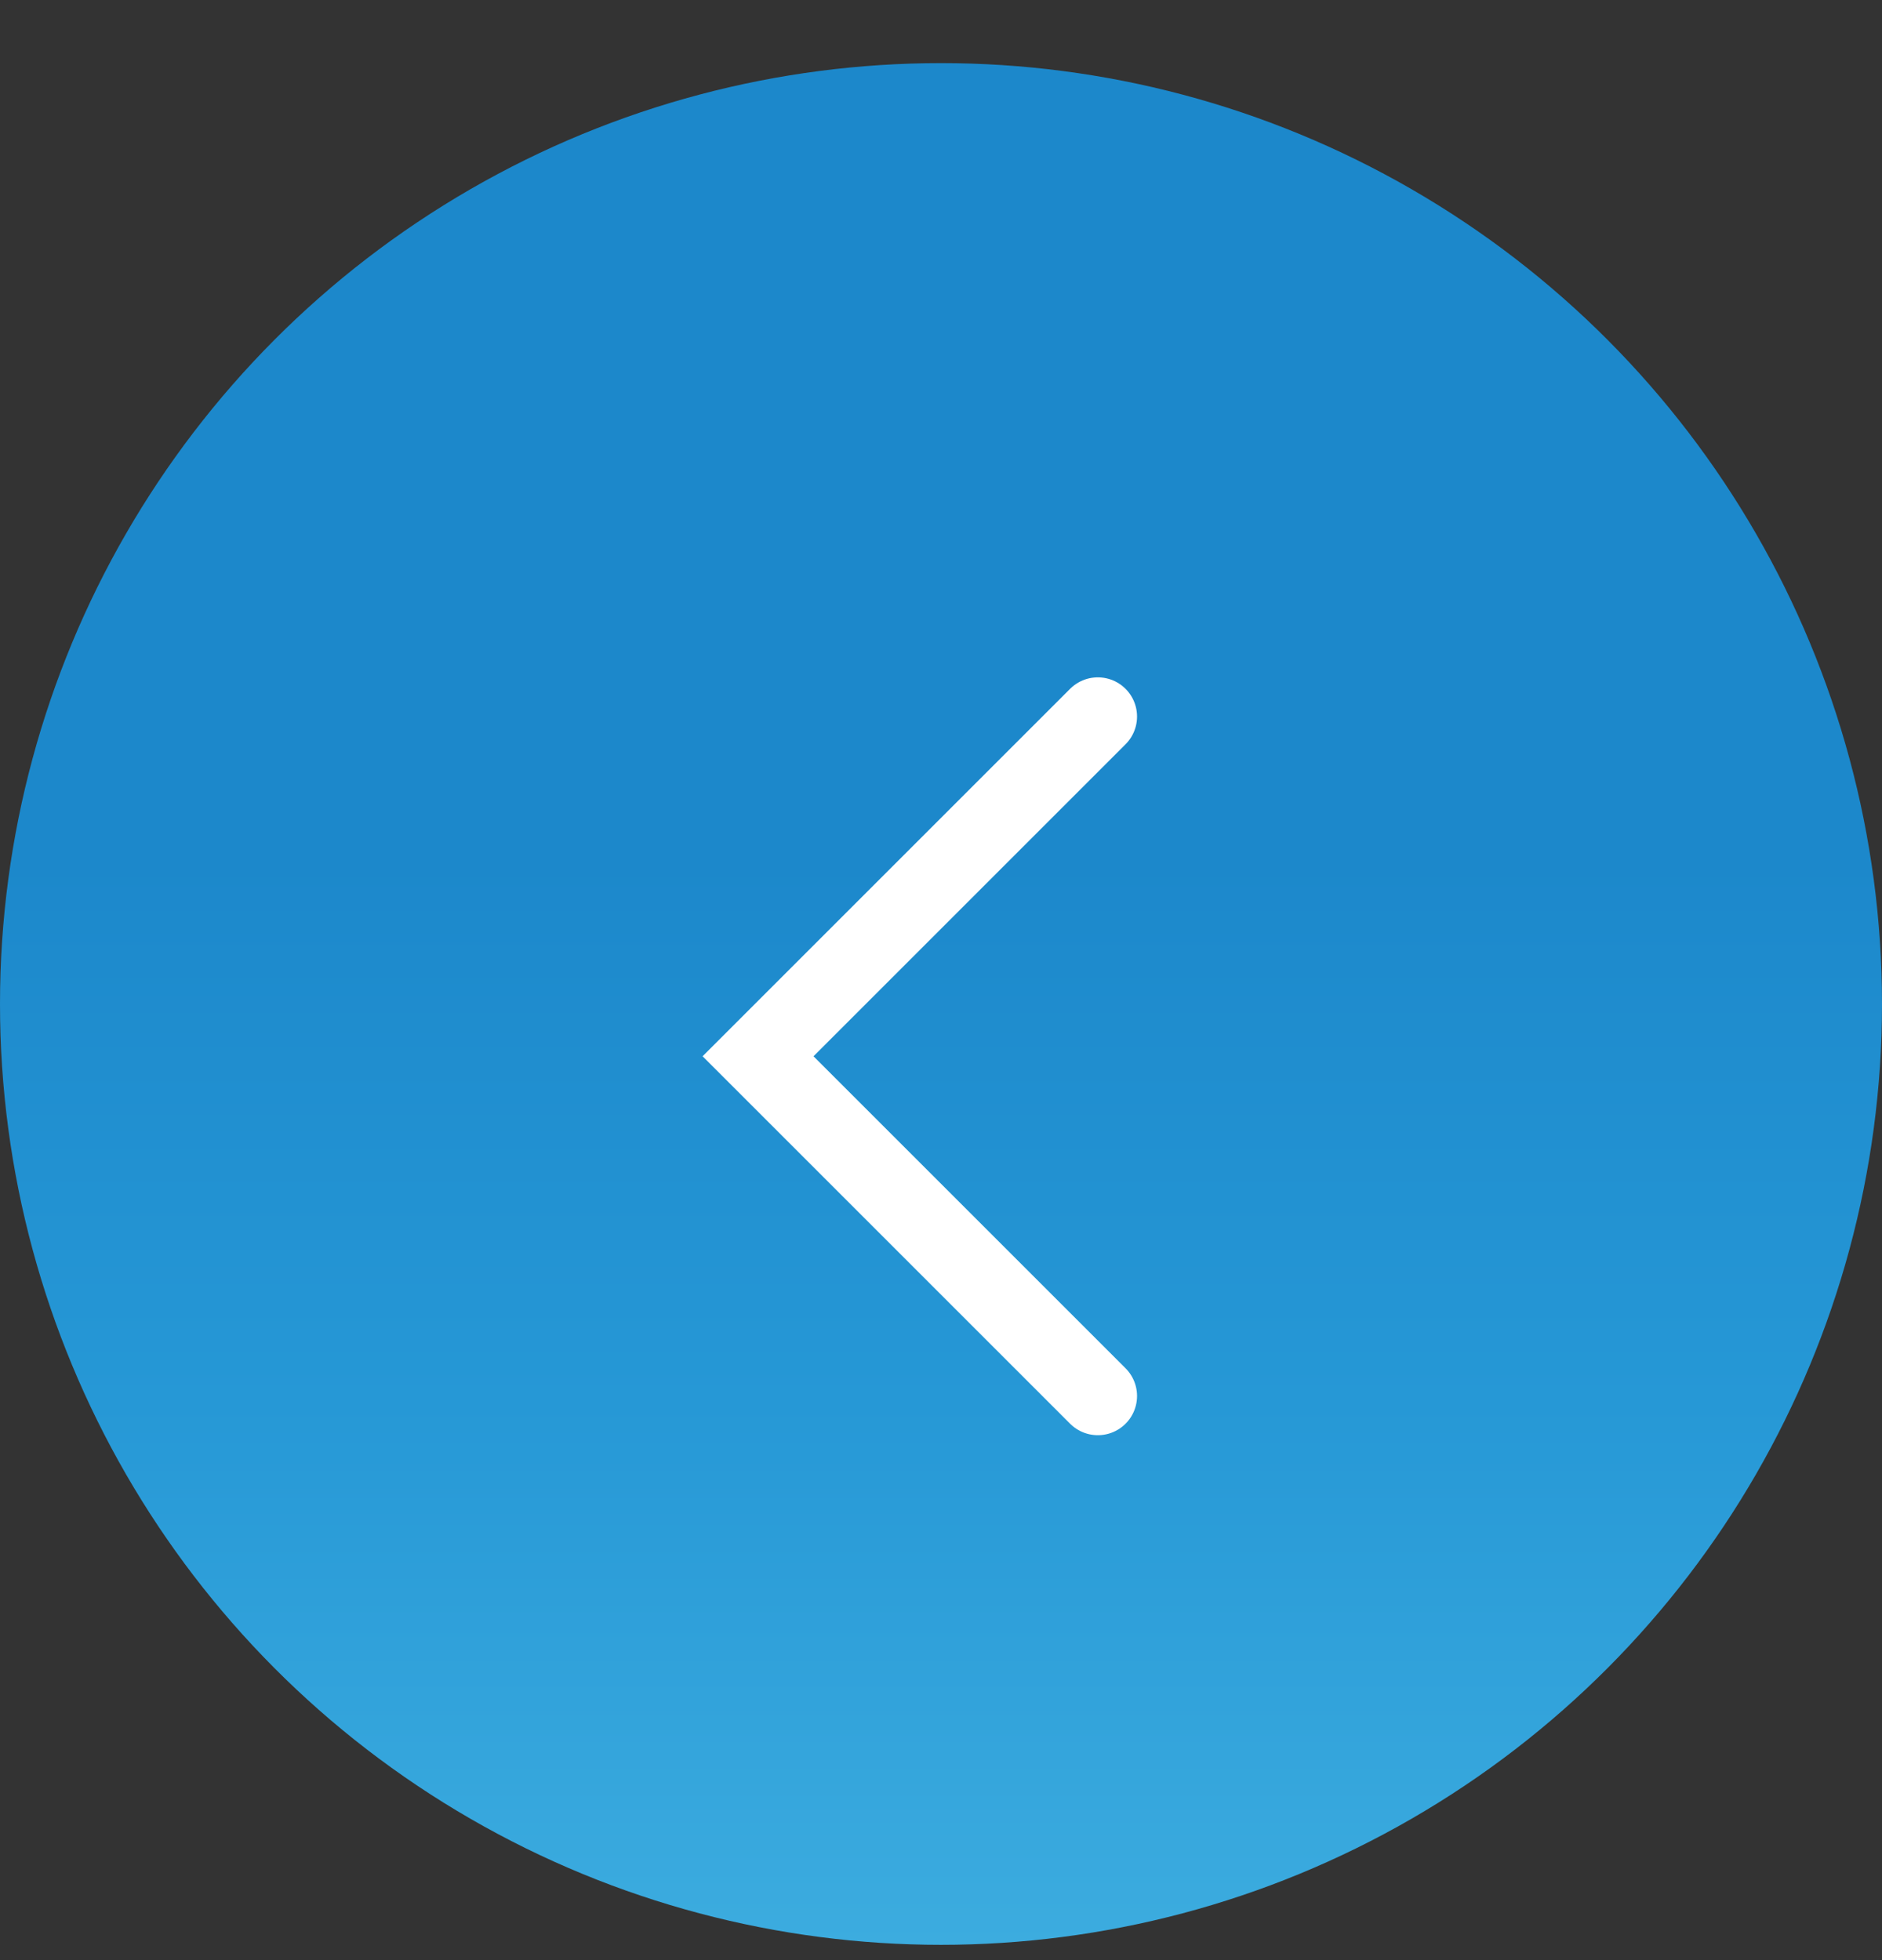 <svg width="24" height="25" viewBox="0 0 24 25" fill="none" xmlns="http://www.w3.org/2000/svg">
<rect x="0" y="0" width="24" height="25" fill="#333333" stroke="none"/>
<circle cx="12" cy="12.805" r="12" transform="rotate(-180 12 12.805)" fill="url(#paint0_linear_3372_2669)"/>
<path d="M14 17.805L9.667 13.472L14 9.139" stroke="white" stroke-linecap="round"/>
<defs>
<linearGradient id="paint0_linear_3372_2669" x1="12.27" y1="0.805" x2="12.27" y2="24.655" gradientUnits="userSpaceOnUse">
<stop stop-color="#3CACDF"/>
<stop offset="0.29" stop-color="#2698D6"/>
<stop offset="0.58" stop-color="#1C88CB"/>
</linearGradient>
</defs>
</svg>
